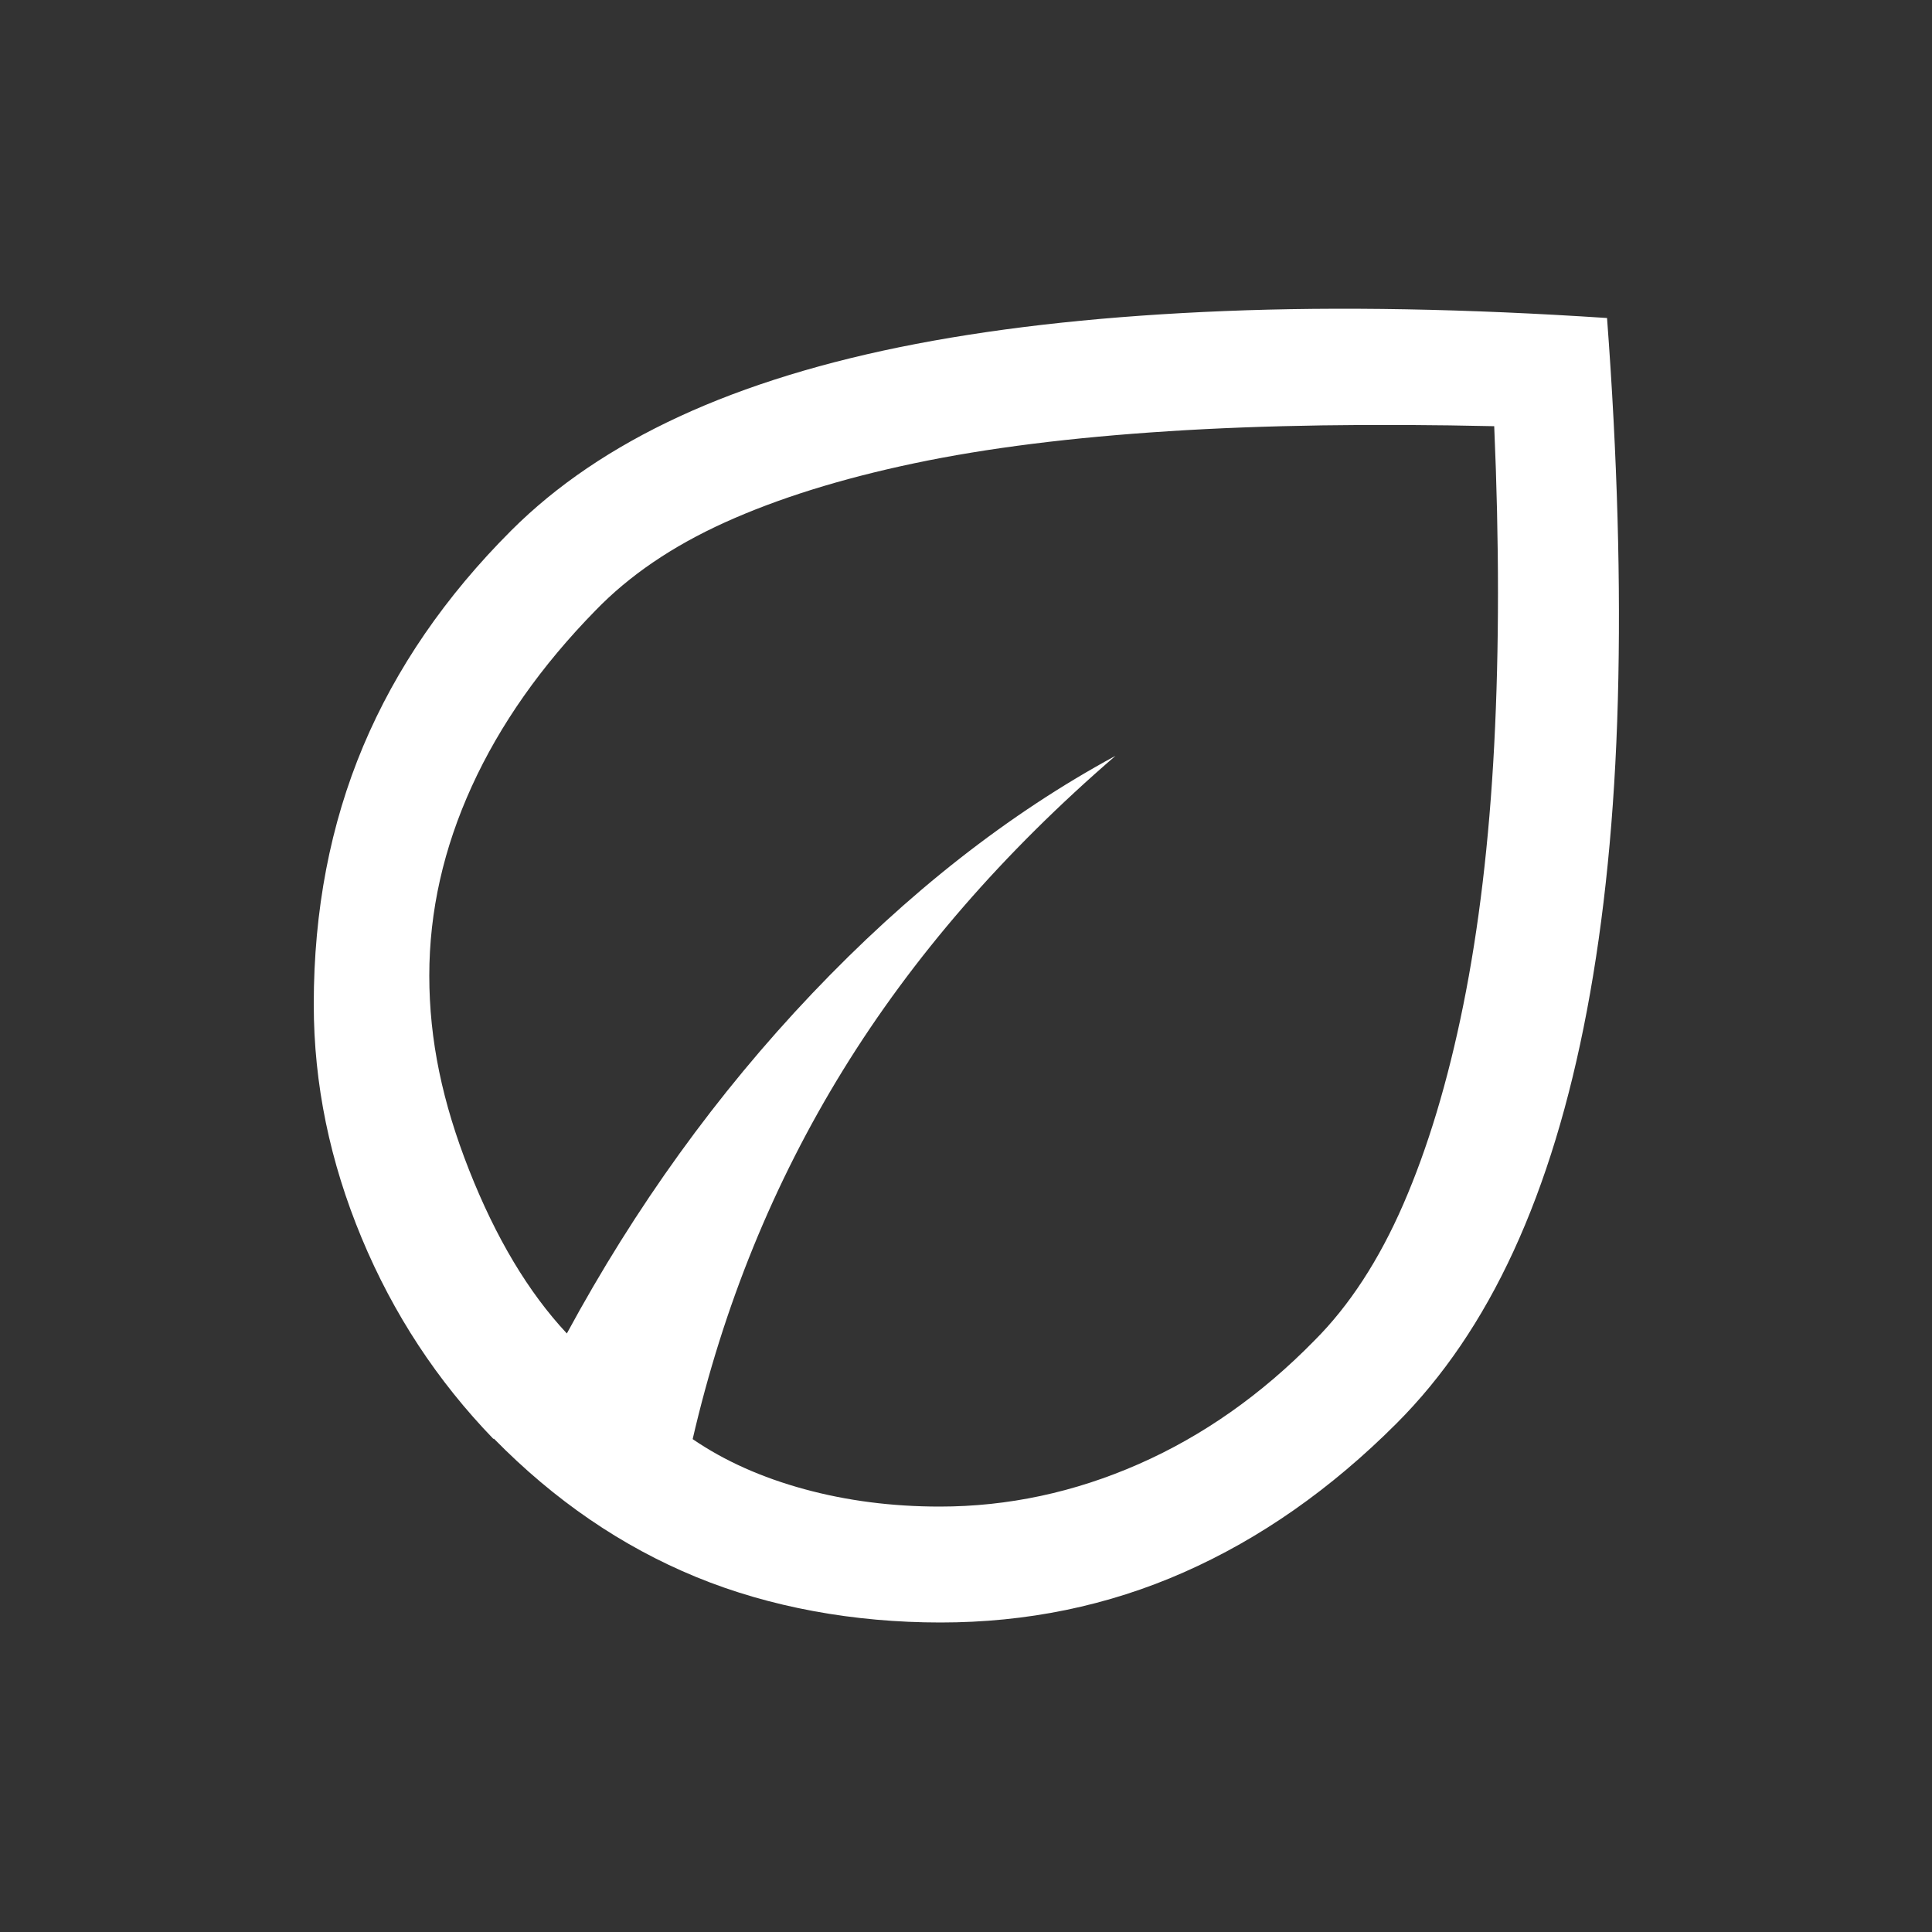 <svg xmlns="http://www.w3.org/2000/svg" id="Layer_1" data-name="Layer 1" viewBox="0 0 50 50"><rect x="0" y="0" width="50" height="50" fill="#333333" stroke="none"/><defs><style>      .cls-1 {        fill: #fff;      }    </style></defs><path class="cls-1" d="M12.77,37.24c-1.45-1.5-2.59-3.23-3.41-5.2-.82-1.97-1.24-3.98-1.24-6.05,0-2.43,.43-4.66,1.28-6.68,.85-2.02,2.13-3.88,3.83-5.58,1.17-1.17,2.62-2.15,4.35-2.95s3.78-1.43,6.13-1.88,5.01-.73,7.98-.85,6.27-.06,9.9,.18c.27,3.6,.36,6.89,.28,9.88-.08,2.98-.35,5.66-.8,8.04s-1.08,4.45-1.9,6.23-1.83,3.26-3.03,4.46c-1.7,1.7-3.53,2.98-5.5,3.85s-4.07,1.3-6.3,1.3-4.41-.39-6.33-1.18-3.66-1.98-5.23-3.58Zm5.15,0c.83,.57,1.8,1,2.9,1.3s2.27,.45,3.5,.45c1.77,0,3.49-.37,5.15-1.1s3.18-1.8,4.55-3.2c.9-.9,1.67-2.08,2.3-3.53s1.15-3.17,1.55-5.15,.67-4.23,.8-6.73,.13-5.25,0-8.25c-3.13-.07-5.94-.03-8.43,.13s-4.68,.43-6.58,.83-3.53,.91-4.9,1.53-2.48,1.38-3.35,2.28c-1.4,1.43-2.47,2.95-3.2,4.55s-1.1,3.23-1.1,4.9,.34,3.28,1.03,5.03,1.53,3.16,2.53,4.23c1.77-3.27,3.88-6.2,6.35-8.8s5.08-4.65,7.85-6.15c-2.9,2.5-5.25,5.21-7.05,8.13s-3.1,6.11-3.9,9.58Z"></path></svg>